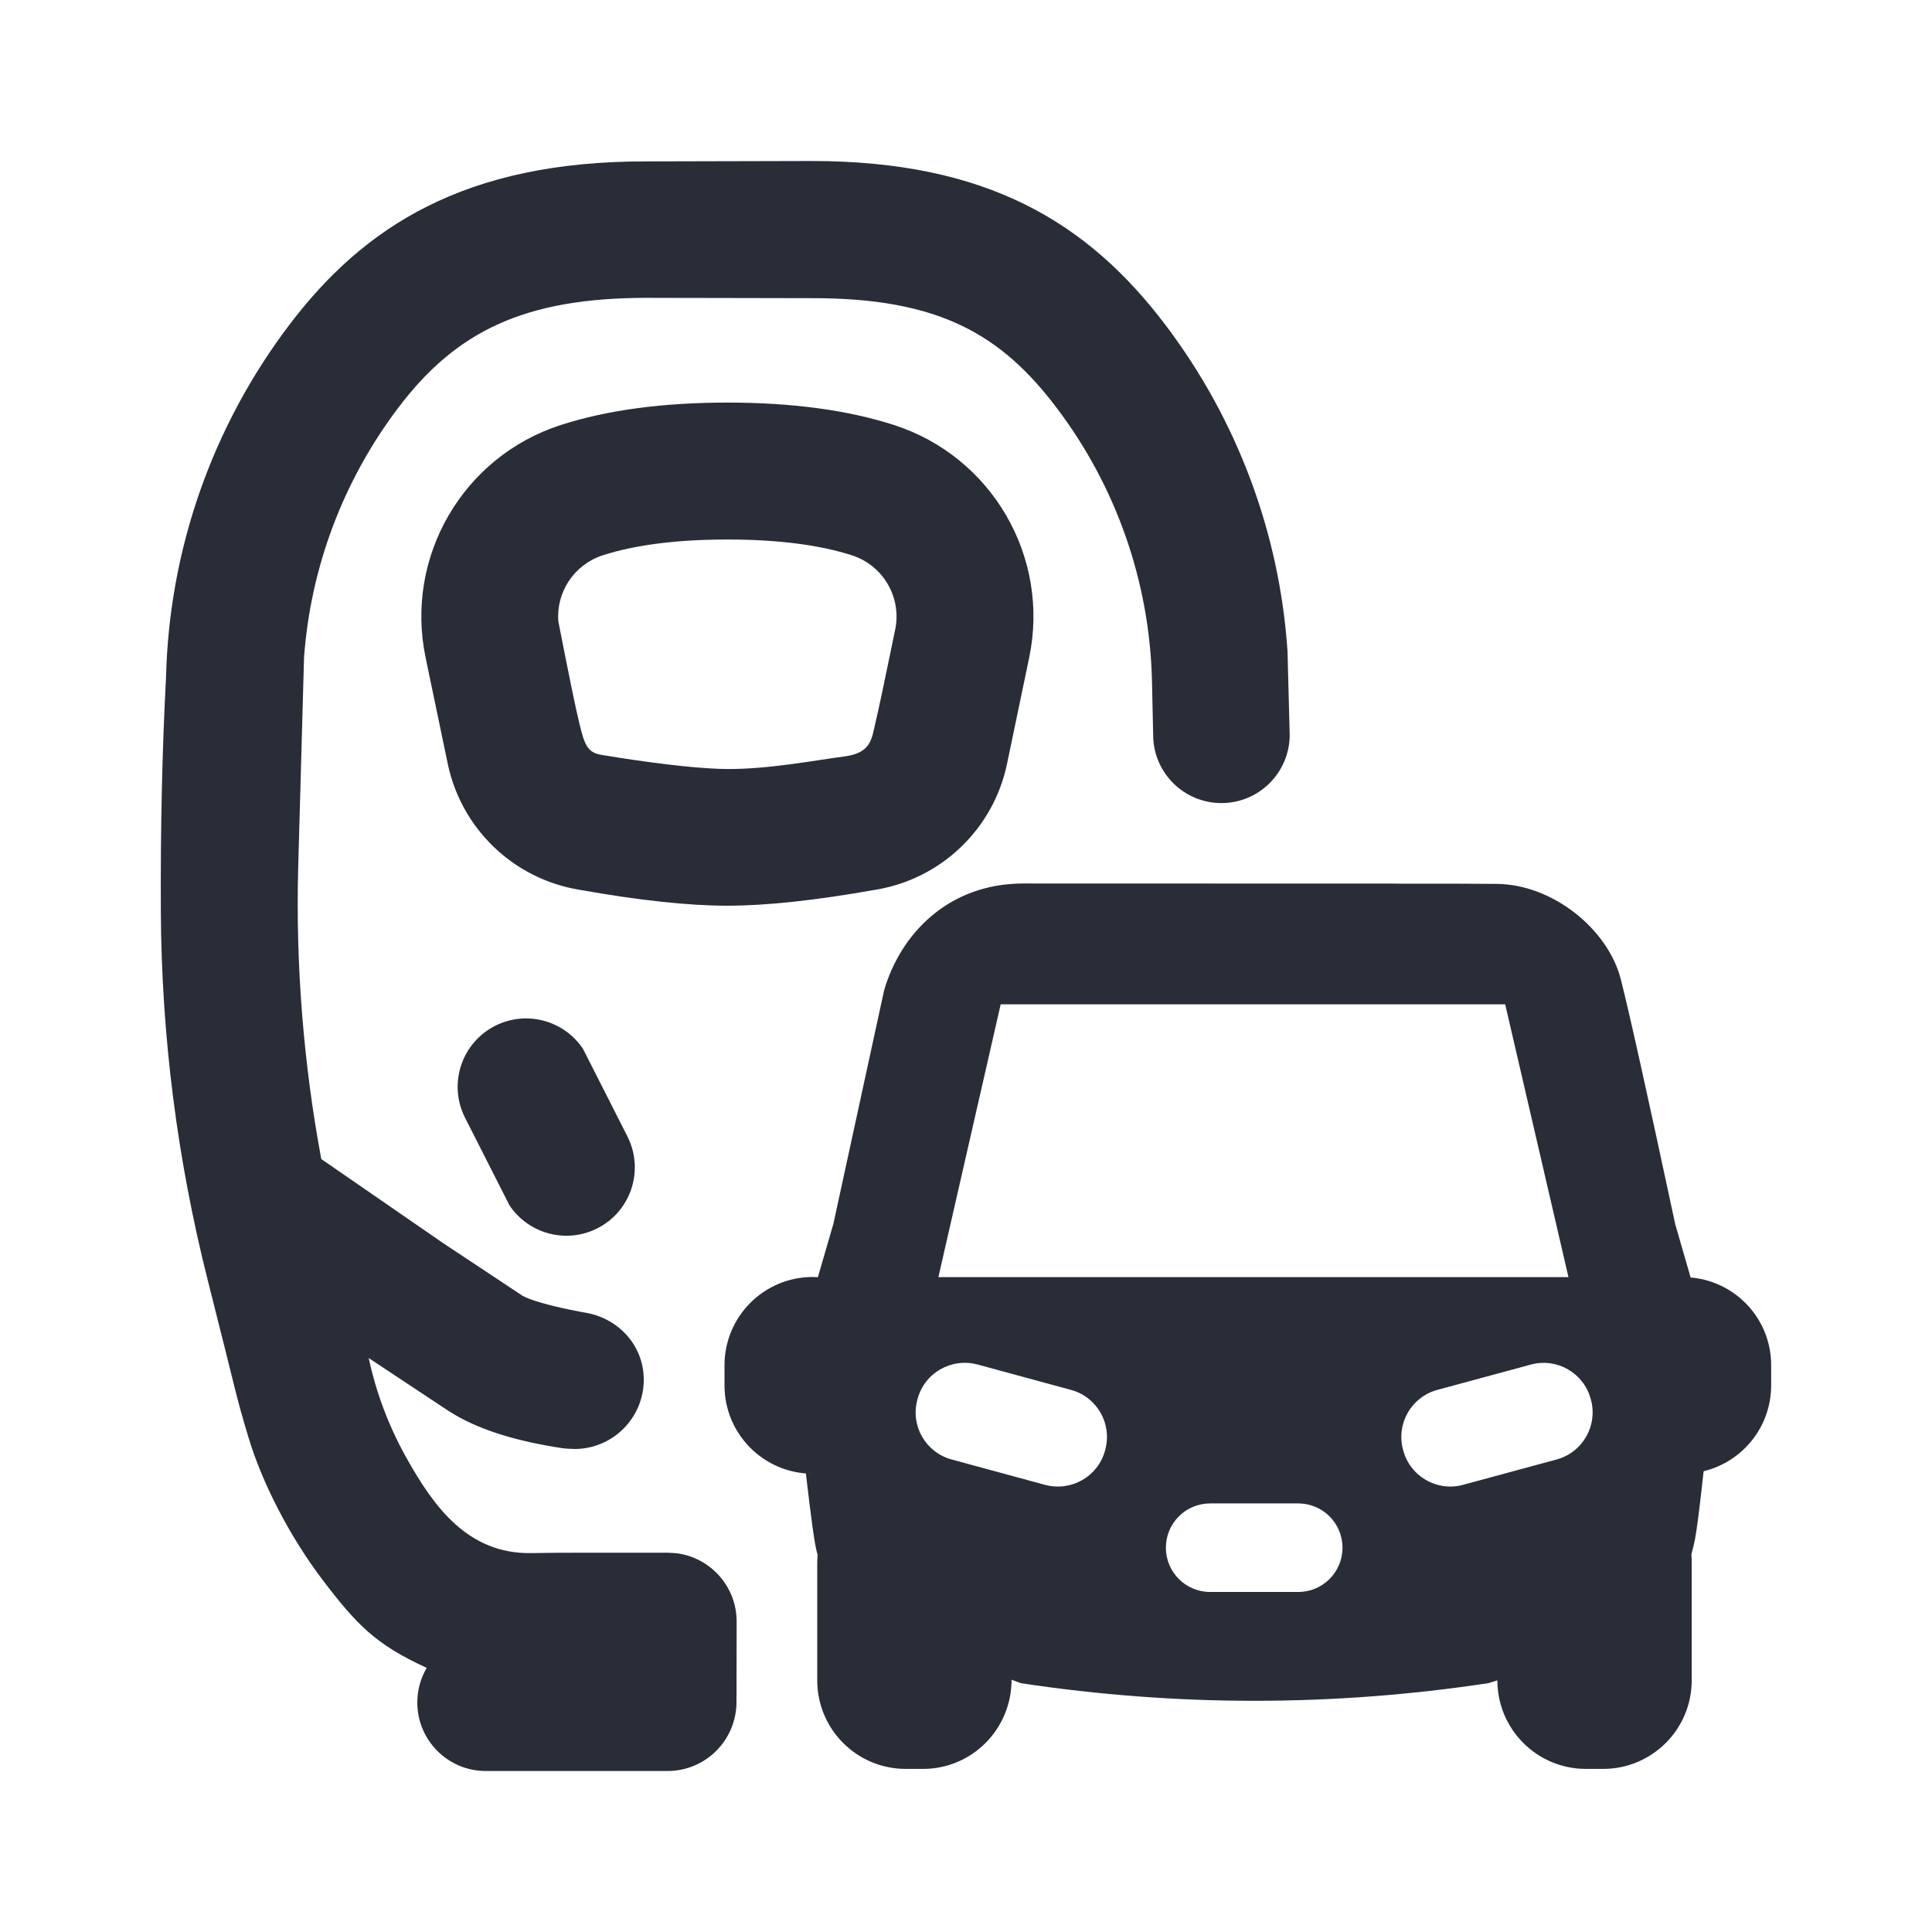 <svg width="24" height="24" viewBox="0 0 24 24" fill="none" xmlns="http://www.w3.org/2000/svg">
<path fill-rule="evenodd" clip-rule="evenodd" d="M10.081 2C12.252 2 13.51 2.756 14.481 4.041C15.371 5.218 15.896 6.625 15.994 8.089L16.021 9.128C16.021 9.596 15.641 9.976 15.173 9.976C14.705 9.976 14.325 9.597 14.325 9.128L14.31 8.446C14.279 7.225 13.866 6.044 13.126 5.066C12.438 4.157 11.667 3.7 10.082 3.704L8.036 3.7C6.517 3.7 5.667 4.113 4.947 5.066C4.264 5.969 3.859 7.045 3.777 8.165L3.704 10.788C3.673 11.999 3.77 13.209 3.991 14.398L5.51 15.446L6.495 16.099C6.664 16.186 7.037 16.265 7.296 16.311C7.692 16.388 7.997 16.72 7.997 17.139C7.997 17.615 7.611 18 7.136 18C7.096 18 7.003 17.993 6.992 17.991C6.393 17.9 5.923 17.753 5.575 17.529L4.58 16.87C4.675 17.31 4.833 17.727 5.055 18.121C5.388 18.713 5.812 19.31 6.607 19.293C6.755 19.29 6.992 19.288 7.284 19.288L8.075 19.288L8.294 19.288L8.404 19.295C8.825 19.348 9.151 19.708 9.151 20.144L9.149 21.138C9.15 21.617 8.766 22 8.293 22H6.034C5.565 22 5.184 21.619 5.184 21.15C5.184 20.993 5.226 20.845 5.301 20.719C4.667 20.428 4.435 20.187 4.012 19.632C3.589 19.077 3.25 18.402 3.086 17.854C2.922 17.306 2.962 17.407 2.582 15.908C2.202 14.408 2.006 12.87 1.998 11.325C1.993 10.295 2.014 9.321 2.063 8.403C2.102 6.827 2.636 5.302 3.59 4.041C4.517 2.815 5.775 2 8.035 2.005L10.081 2ZM16.183 10.976L16.326 10.976L17.271 10.976L17.394 10.977L18.014 10.977C18.279 10.978 18.482 10.979 18.593 10.98C19.289 10.986 19.977 11.543 20.135 12.168C20.241 12.585 20.466 13.598 20.81 15.206L21.002 15.871H21.02C21.574 15.928 22.002 16.394 22.002 16.959V17.209C22.002 17.727 21.644 18.16 21.163 18.276C21.115 18.718 21.079 18.999 21.056 19.121C21.044 19.181 21.029 19.243 21.011 19.308C21.014 19.34 21.015 19.374 21.015 19.407V20.874C21.015 21.482 20.522 21.974 19.915 21.974H19.701C19.094 21.974 18.601 21.482 18.601 20.874L18.488 20.909C17.52 21.055 16.552 21.128 15.584 21.128C14.616 21.128 13.648 21.055 12.68 20.909L12.566 20.866C12.566 21.482 12.073 21.974 11.466 21.974H11.252C10.644 21.974 10.152 21.482 10.152 20.874V19.407L10.156 19.311C10.153 19.302 10.15 19.293 10.148 19.284C10.119 19.178 10.074 18.851 10.011 18.304L10.097 18.307C9.491 18.307 9 17.816 9 17.21V16.96C9 16.354 9.491 15.863 10.097 15.863L10.16 15.866L10.352 15.205L10.983 12.301C11.181 11.62 11.765 10.975 12.714 10.975L16.183 10.976ZM16.127 18.676H15.033C14.729 18.676 14.483 18.922 14.483 19.226C14.483 19.53 14.729 19.776 15.033 19.776H16.127C16.431 19.776 16.677 19.53 16.677 19.226C16.677 18.922 16.431 18.676 16.127 18.676ZM11.398 17.38L11.395 17.391C11.309 17.713 11.5 18.043 11.821 18.13L12.984 18.446C13.311 18.532 13.643 18.339 13.728 18.016L13.731 18.005C13.816 17.683 13.626 17.353 13.305 17.266L12.142 16.95C11.815 16.864 11.483 17.057 11.398 17.38ZM19.021 16.95L17.854 17.266C17.533 17.354 17.343 17.683 17.428 18.005L17.431 18.016C17.517 18.339 17.848 18.532 18.171 18.446L19.338 18.13C19.659 18.042 19.849 17.713 19.764 17.391L19.761 17.38C19.675 17.057 19.344 16.865 19.021 16.95ZM18.698 12.476H12.431L11.657 15.865H19.484L18.698 12.476ZM6.155 12.741C6.543 12.547 7.008 12.678 7.242 13.029L7.796 14.121C8.006 14.541 7.836 15.051 7.416 15.261C7.028 15.455 6.563 15.324 6.329 14.973L5.775 13.881C5.565 13.462 5.735 12.951 6.155 12.741ZM9.036 5.001C9.839 5.001 10.528 5.094 11.104 5.279C12.321 5.671 13.046 6.918 12.785 8.169L12.51 9.487C12.342 10.297 11.691 10.92 10.875 11.053C10.133 11.185 9.52 11.251 9.036 11.251C8.552 11.251 7.939 11.185 7.197 11.053C6.381 10.919 5.731 10.297 5.562 9.487L5.287 8.169C5.026 6.917 5.751 5.671 6.968 5.279C7.544 5.094 8.233 5.001 9.036 5.001ZM9.035 6.702C8.399 6.702 7.882 6.771 7.488 6.898C7.134 7.012 6.91 7.352 6.935 7.714C7.066 8.385 7.153 8.808 7.196 8.982C7.259 9.244 7.294 9.348 7.469 9.377C7.644 9.406 8.507 9.549 9.034 9.553C9.561 9.556 10.149 9.44 10.488 9.397C10.828 9.354 10.828 9.171 10.874 8.983C10.905 8.857 10.987 8.471 11.12 7.823C11.204 7.422 10.971 7.023 10.582 6.898C10.188 6.771 9.671 6.702 9.035 6.702Z" fill="#282D37"/>
</svg>

